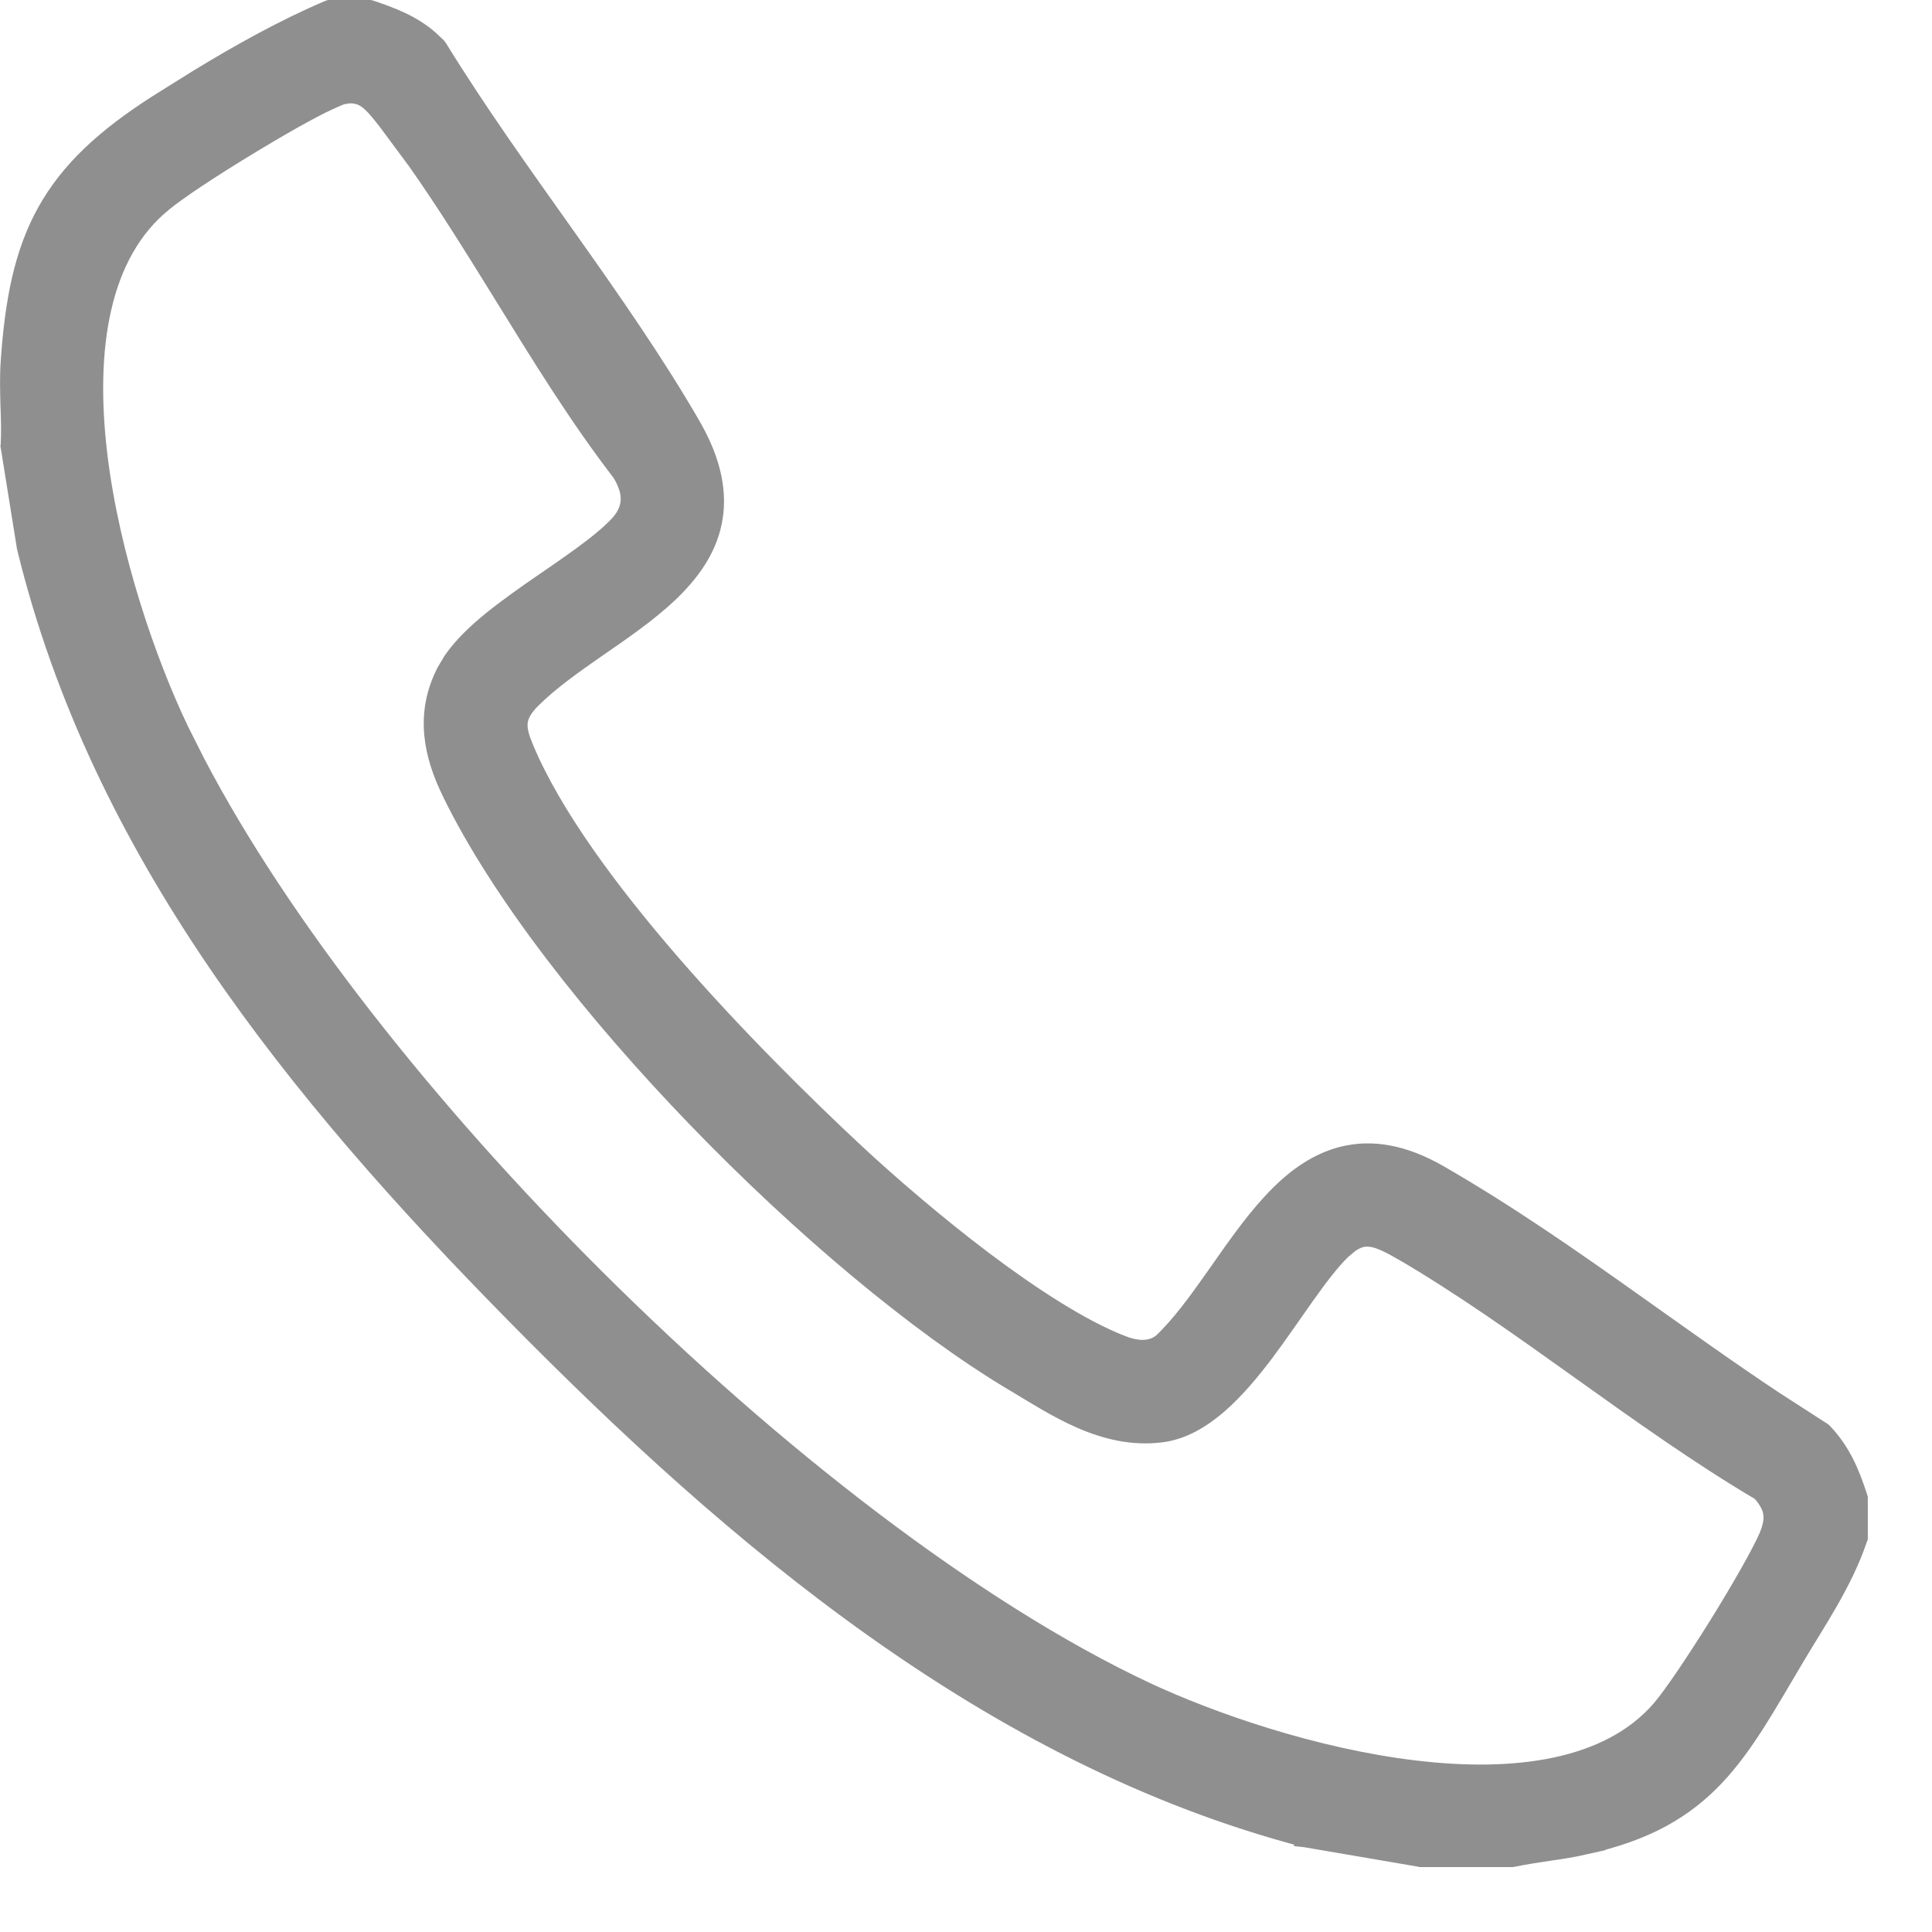 <svg width="18" height="18" viewBox="0 0 18 18" fill="none" xmlns="http://www.w3.org/2000/svg">
<path d="M3.232 0.864L3.231 0.866L3.199 0.871C3.182 0.874 3.162 0.88 3.138 0.891C3.125 0.896 3.113 0.902 3.099 0.908C3.085 0.914 3.07 0.921 3.055 0.928C2.894 1.001 2.58 1.179 2.268 1.37C1.953 1.562 1.651 1.761 1.516 1.872L1.515 1.873C0.912 2.359 0.785 3.258 0.899 4.228C1.013 5.19 1.361 6.183 1.66 6.808L1.811 7.108C2.602 8.624 3.976 10.361 5.538 11.916C7.204 13.575 9.074 15.02 10.665 15.768C11.278 16.055 12.241 16.389 13.177 16.501C14.119 16.614 14.996 16.498 15.484 15.934C15.594 15.806 15.81 15.485 16.019 15.149C16.227 14.814 16.419 14.478 16.486 14.322C16.527 14.225 16.537 14.152 16.526 14.089C16.516 14.028 16.482 13.964 16.415 13.888C15.841 13.549 15.284 13.15 14.732 12.756C14.174 12.357 13.621 11.963 13.056 11.634V11.635C12.928 11.562 12.835 11.519 12.753 11.515C12.698 11.511 12.639 11.525 12.567 11.575L12.492 11.638C12.387 11.74 12.276 11.887 12.154 12.058C12.035 12.225 11.906 12.416 11.773 12.594C11.638 12.772 11.494 12.944 11.339 13.078C11.184 13.211 11.013 13.313 10.822 13.338H10.821C10.552 13.373 10.305 13.31 10.077 13.211C9.852 13.113 9.637 12.974 9.439 12.856H9.438C8.553 12.325 7.474 11.418 6.506 10.416C5.538 9.414 4.671 8.309 4.217 7.377V7.376C4.047 7.03 3.966 6.659 4.163 6.27L4.224 6.167C4.293 6.066 4.384 5.97 4.486 5.879C4.623 5.757 4.785 5.64 4.946 5.526C5.11 5.412 5.271 5.304 5.419 5.196C5.566 5.089 5.692 4.988 5.779 4.893C5.853 4.811 5.882 4.73 5.883 4.652C5.884 4.573 5.855 4.486 5.798 4.394C5.402 3.881 5.049 3.307 4.699 2.74C4.435 2.313 4.173 1.89 3.895 1.495L3.61 1.111C3.54 1.022 3.486 0.955 3.424 0.912C3.374 0.877 3.316 0.858 3.232 0.864ZM17.302 14.324L17.296 14.34C17.16 14.739 16.919 15.089 16.715 15.432C16.455 15.869 16.249 16.248 15.971 16.543C15.686 16.844 15.328 17.056 14.763 17.178L14.764 17.179C14.65 17.205 14.536 17.222 14.425 17.238C14.312 17.255 14.204 17.271 14.099 17.293L14.088 17.295H13.237L13.229 17.293L12.165 17.111L12.156 17.11V17.109C9.242 16.343 6.857 14.316 4.809 12.236C2.76 10.156 0.948 7.921 0.259 5.106L0.257 5.099L0.107 4.166L0.105 4.155L0.106 4.145C0.113 4.025 0.109 3.901 0.104 3.771C0.101 3.644 0.097 3.51 0.106 3.379C0.145 2.796 0.235 2.354 0.445 1.978C0.656 1.6 0.981 1.297 1.471 0.983L1.85 0.746C2.237 0.51 2.649 0.28 3.054 0.107L3.072 0.1H3.441L3.457 0.104C3.644 0.168 3.831 0.237 3.993 0.379L4.062 0.444L4.068 0.452L4.074 0.461C4.434 1.046 4.849 1.625 5.264 2.21C5.677 2.793 6.09 3.382 6.436 3.982C6.627 4.317 6.68 4.607 6.625 4.867C6.571 5.125 6.414 5.335 6.221 5.519C6.028 5.701 5.79 5.865 5.562 6.022C5.332 6.182 5.112 6.337 4.941 6.508C4.859 6.591 4.825 6.659 4.817 6.724C4.811 6.774 4.82 6.832 4.845 6.905L4.876 6.983L4.877 6.985C5.132 7.593 5.655 8.305 6.244 8.985C6.832 9.663 7.479 10.302 7.976 10.765C8.283 11.049 8.711 11.419 9.156 11.755C9.604 12.092 10.063 12.39 10.437 12.537H10.438C10.59 12.599 10.726 12.604 10.834 12.521C11.007 12.357 11.167 12.138 11.332 11.903C11.496 11.67 11.665 11.422 11.852 11.219C12.039 11.015 12.254 10.846 12.513 10.781C12.775 10.715 13.068 10.761 13.4 10.952C14.037 11.319 14.632 11.734 15.215 12.148C15.653 12.458 16.083 12.768 16.52 13.058L16.959 13.341L16.97 13.348L16.979 13.356C17.149 13.537 17.227 13.731 17.297 13.944L17.302 13.96V14.324Z" fill="#8F8F8F" stroke="#8F8F8F" stroke-width="0.2"/>
</svg>
